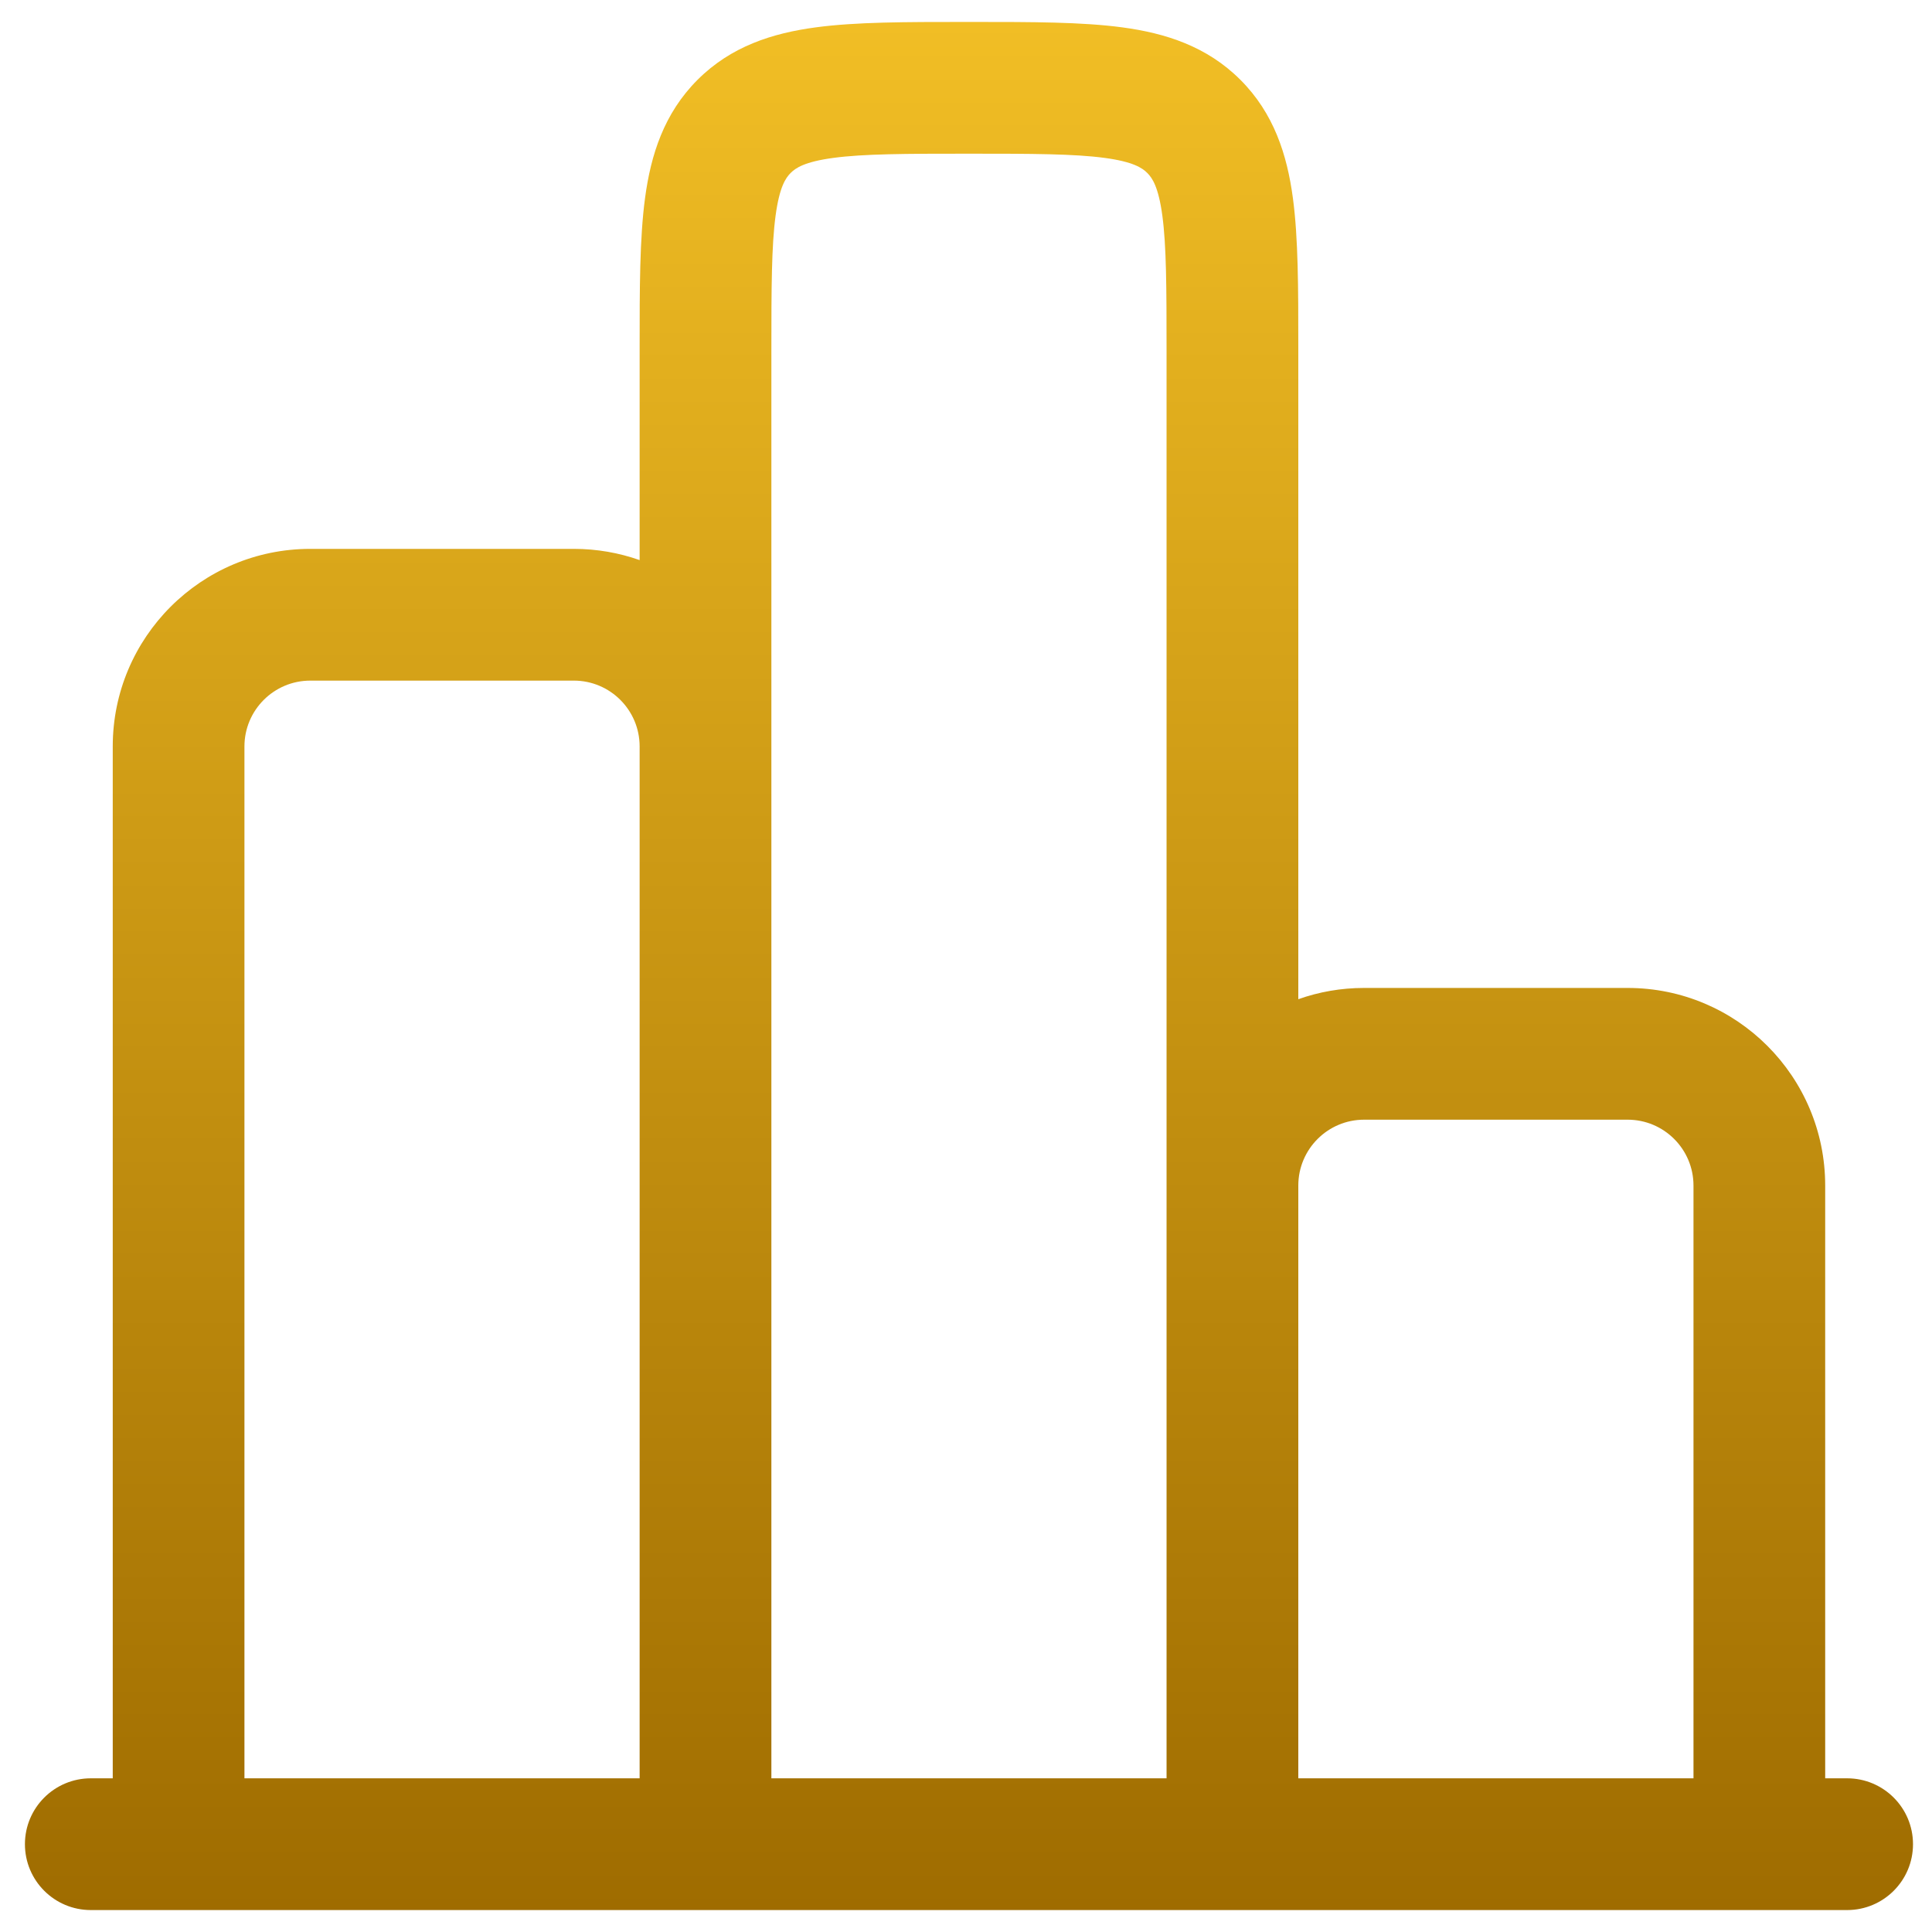 <svg width="42" height="42" viewBox="0 0 42 42" fill="none" xmlns="http://www.w3.org/2000/svg">
<path fill-rule="evenodd" clip-rule="evenodd" d="M21.159 0.477H20.97C19.701 0.477 18.607 0.477 17.732 0.595C16.793 0.721 15.893 1.006 15.164 1.735C14.434 2.465 14.149 3.365 14.023 4.303C13.905 5.179 13.905 6.273 13.905 7.542L13.905 12.176C13.457 12.018 12.976 11.932 12.474 11.932H6.746C4.374 11.932 2.451 13.855 2.451 16.227V38.659H1.974C1.183 38.659 0.542 39.3 0.542 40.091C0.542 40.882 1.183 41.523 1.974 41.523H40.155C40.946 41.523 41.587 40.882 41.587 40.091C41.587 39.3 40.946 38.659 40.155 38.659H39.678V25.773C39.678 23.4 37.755 21.477 35.383 21.477H29.655C29.153 21.477 28.671 21.563 28.224 21.722L28.224 7.542C28.224 6.273 28.224 5.179 28.106 4.303C27.98 3.365 27.695 2.465 26.965 1.735C26.236 1.006 25.336 0.721 24.398 0.595C23.522 0.477 22.428 0.477 21.159 0.477ZM36.815 38.659V25.773C36.815 24.982 36.173 24.341 35.383 24.341H29.655C28.865 24.341 28.224 24.982 28.224 25.773V38.659H36.815ZM25.36 38.659V7.636C25.36 6.246 25.357 5.347 25.268 4.685C25.184 4.064 25.05 3.869 24.941 3.76C24.832 3.651 24.637 3.517 24.016 3.433C23.354 3.344 22.455 3.341 21.064 3.341C19.674 3.341 18.775 3.344 18.113 3.433C17.492 3.517 17.297 3.651 17.188 3.76C17.079 3.869 16.945 4.064 16.861 4.685C16.772 5.347 16.769 6.246 16.769 7.636V38.659H25.36ZM13.905 38.659V16.227C13.905 15.437 13.264 14.796 12.474 14.796H6.746C5.956 14.796 5.314 15.437 5.314 16.227V38.659H13.905Z" fill="url(#paint0_linear_363_2136)"/>
<defs>
<linearGradient id="paint0_linear_363_2136" x1="21.064" y1="0.477" x2="21.064" y2="41.523" gradientUnits="userSpaceOnUse">
<stop stop-color="#F1BE25"/>
<stop offset="1" stop-color="#9F6C00"/>
</linearGradient>
</defs>
</svg>
